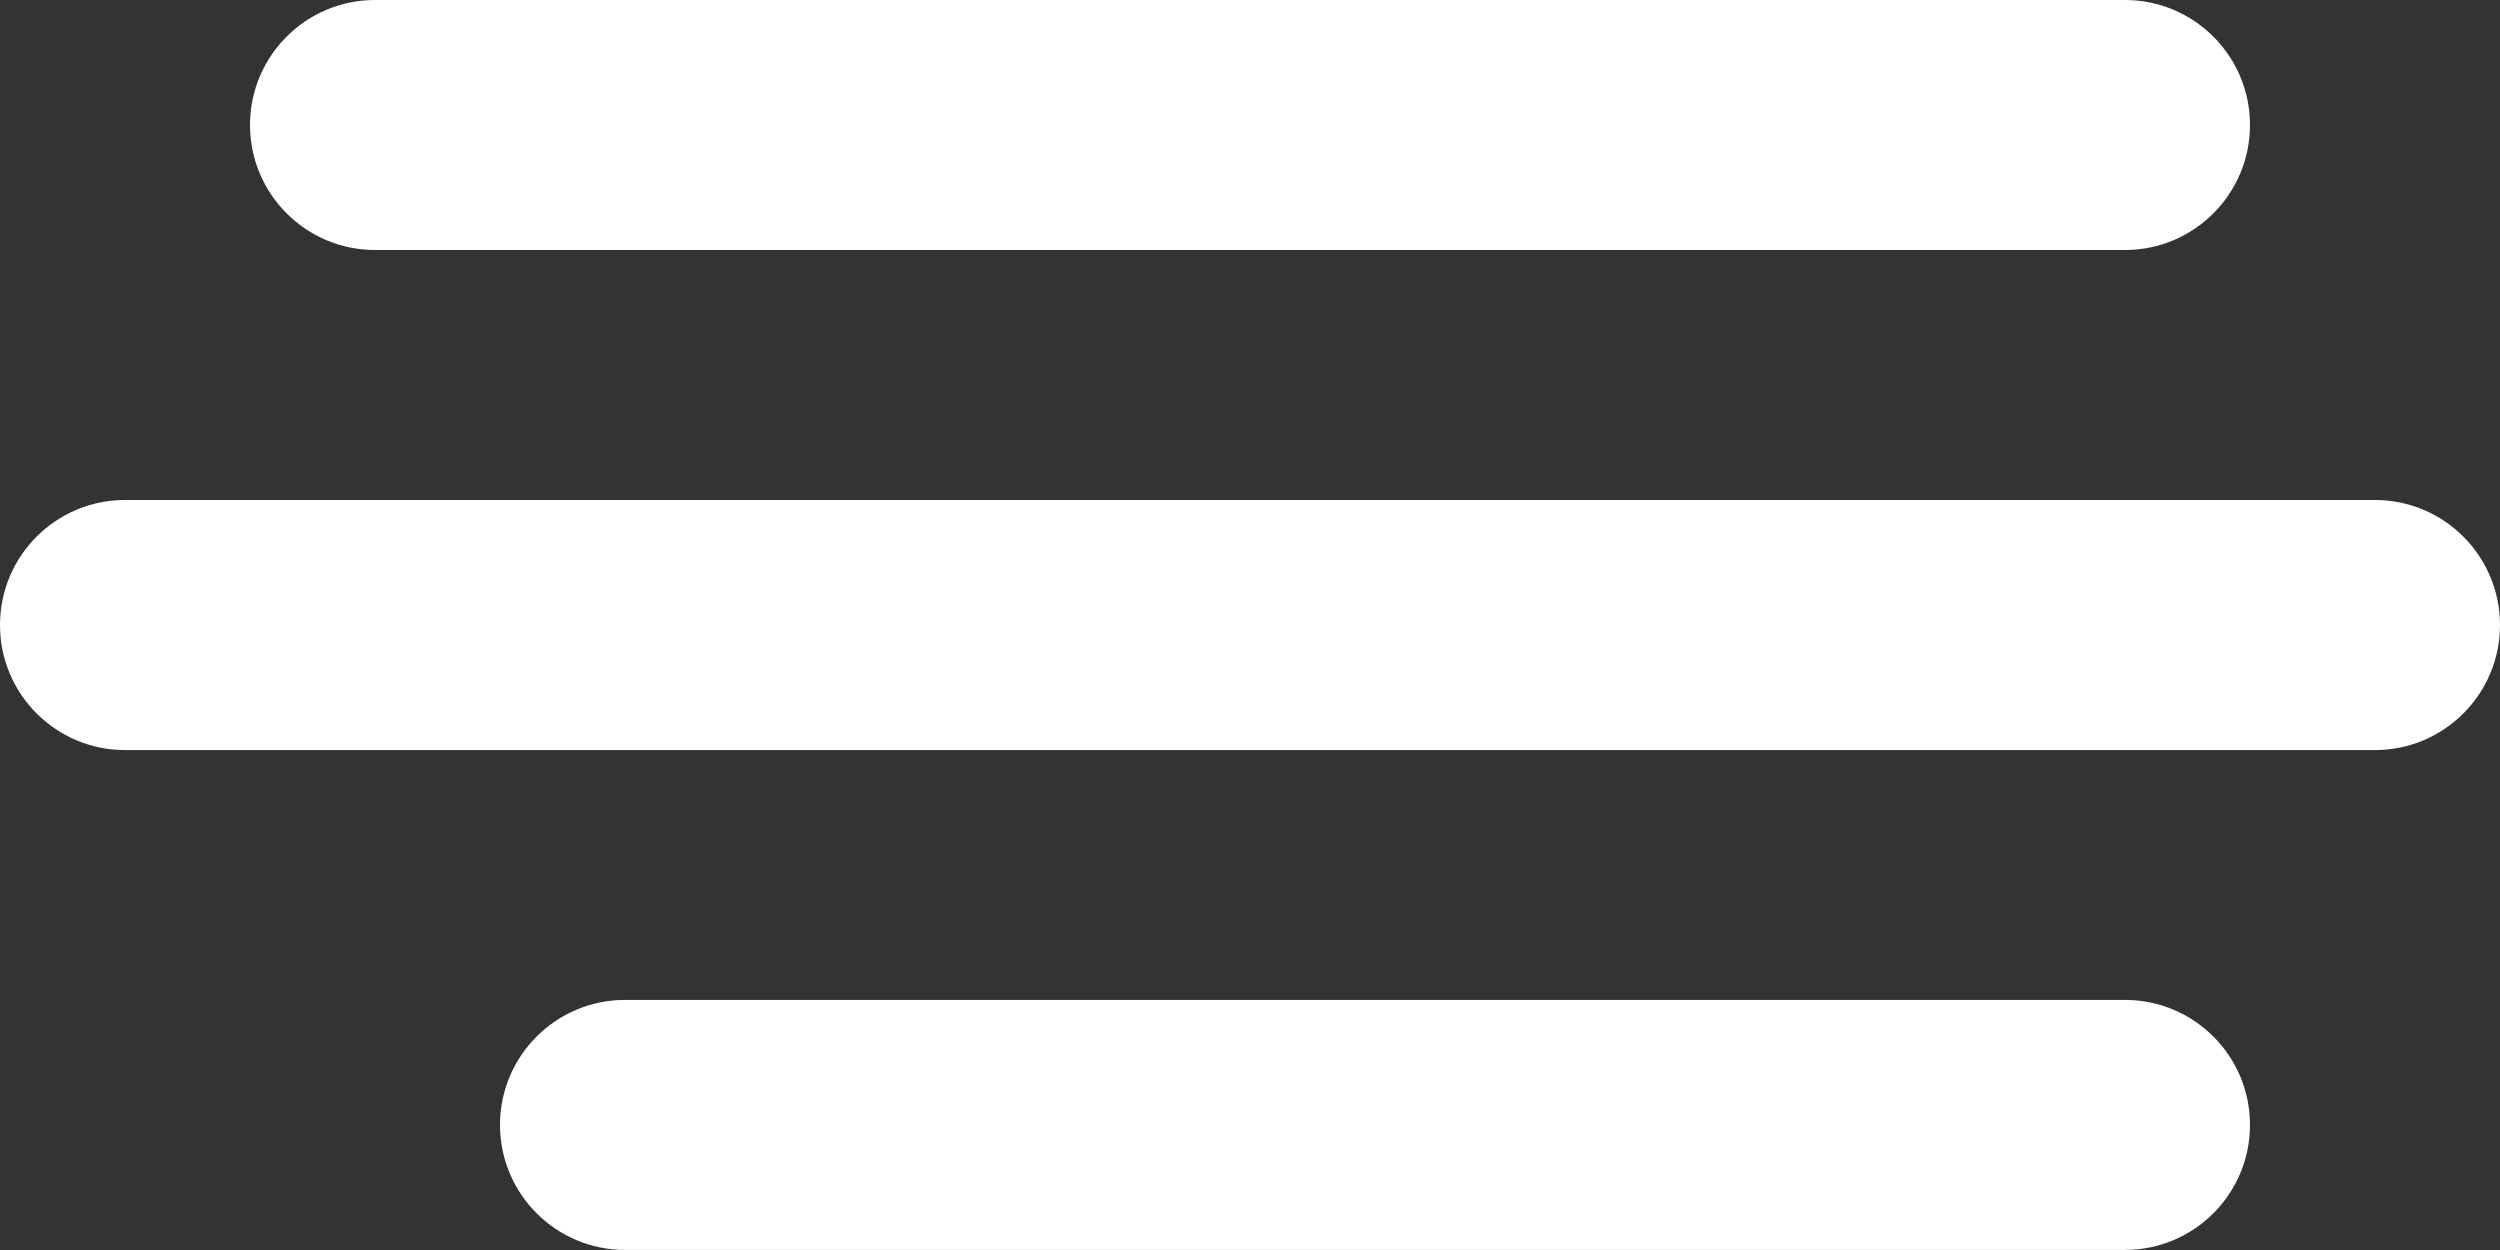 <svg width="32" height="16" viewBox="0 0 32 16" fill="none" xmlns="http://www.w3.org/2000/svg">
<rect x="0" y="0" width="32" height="16" fill="#333333" stroke="none"/>
<path d="M6.4 14.399C6.4 15.282 7.117 15.999 8 15.999L27.2 15.999C28.083 15.999 28.8 15.282 28.8 14.399C28.8 13.515 28.083 12.799 27.2 12.799L8 12.799C7.117 12.799 6.4 13.515 6.4 14.399Z" fill="white"/>
<path d="M-6.9942e-08 8.001C-3.13274e-08 8.884 0.717 9.601 1.6 9.601L30.4 9.601C31.283 9.601 32 8.884 32 8.001C32 7.117 31.283 6.4 30.4 6.4L1.6 6.4C0.717 6.4 -1.08632e-07 7.115 -6.9942e-08 8.001Z" fill="white"/>
<path d="M3.2 1.6C3.2 2.483 3.917 3.2 4.8 3.2L27.2 3.2C28.083 3.2 28.8 2.483 28.8 1.6C28.8 0.717 28.083 -8.47865e-06 27.2 -8.44003e-06L4.8 -7.46092e-06C3.917 -7.4223e-06 3.2 0.717 3.2 1.6Z" fill="white"/>
</svg>
